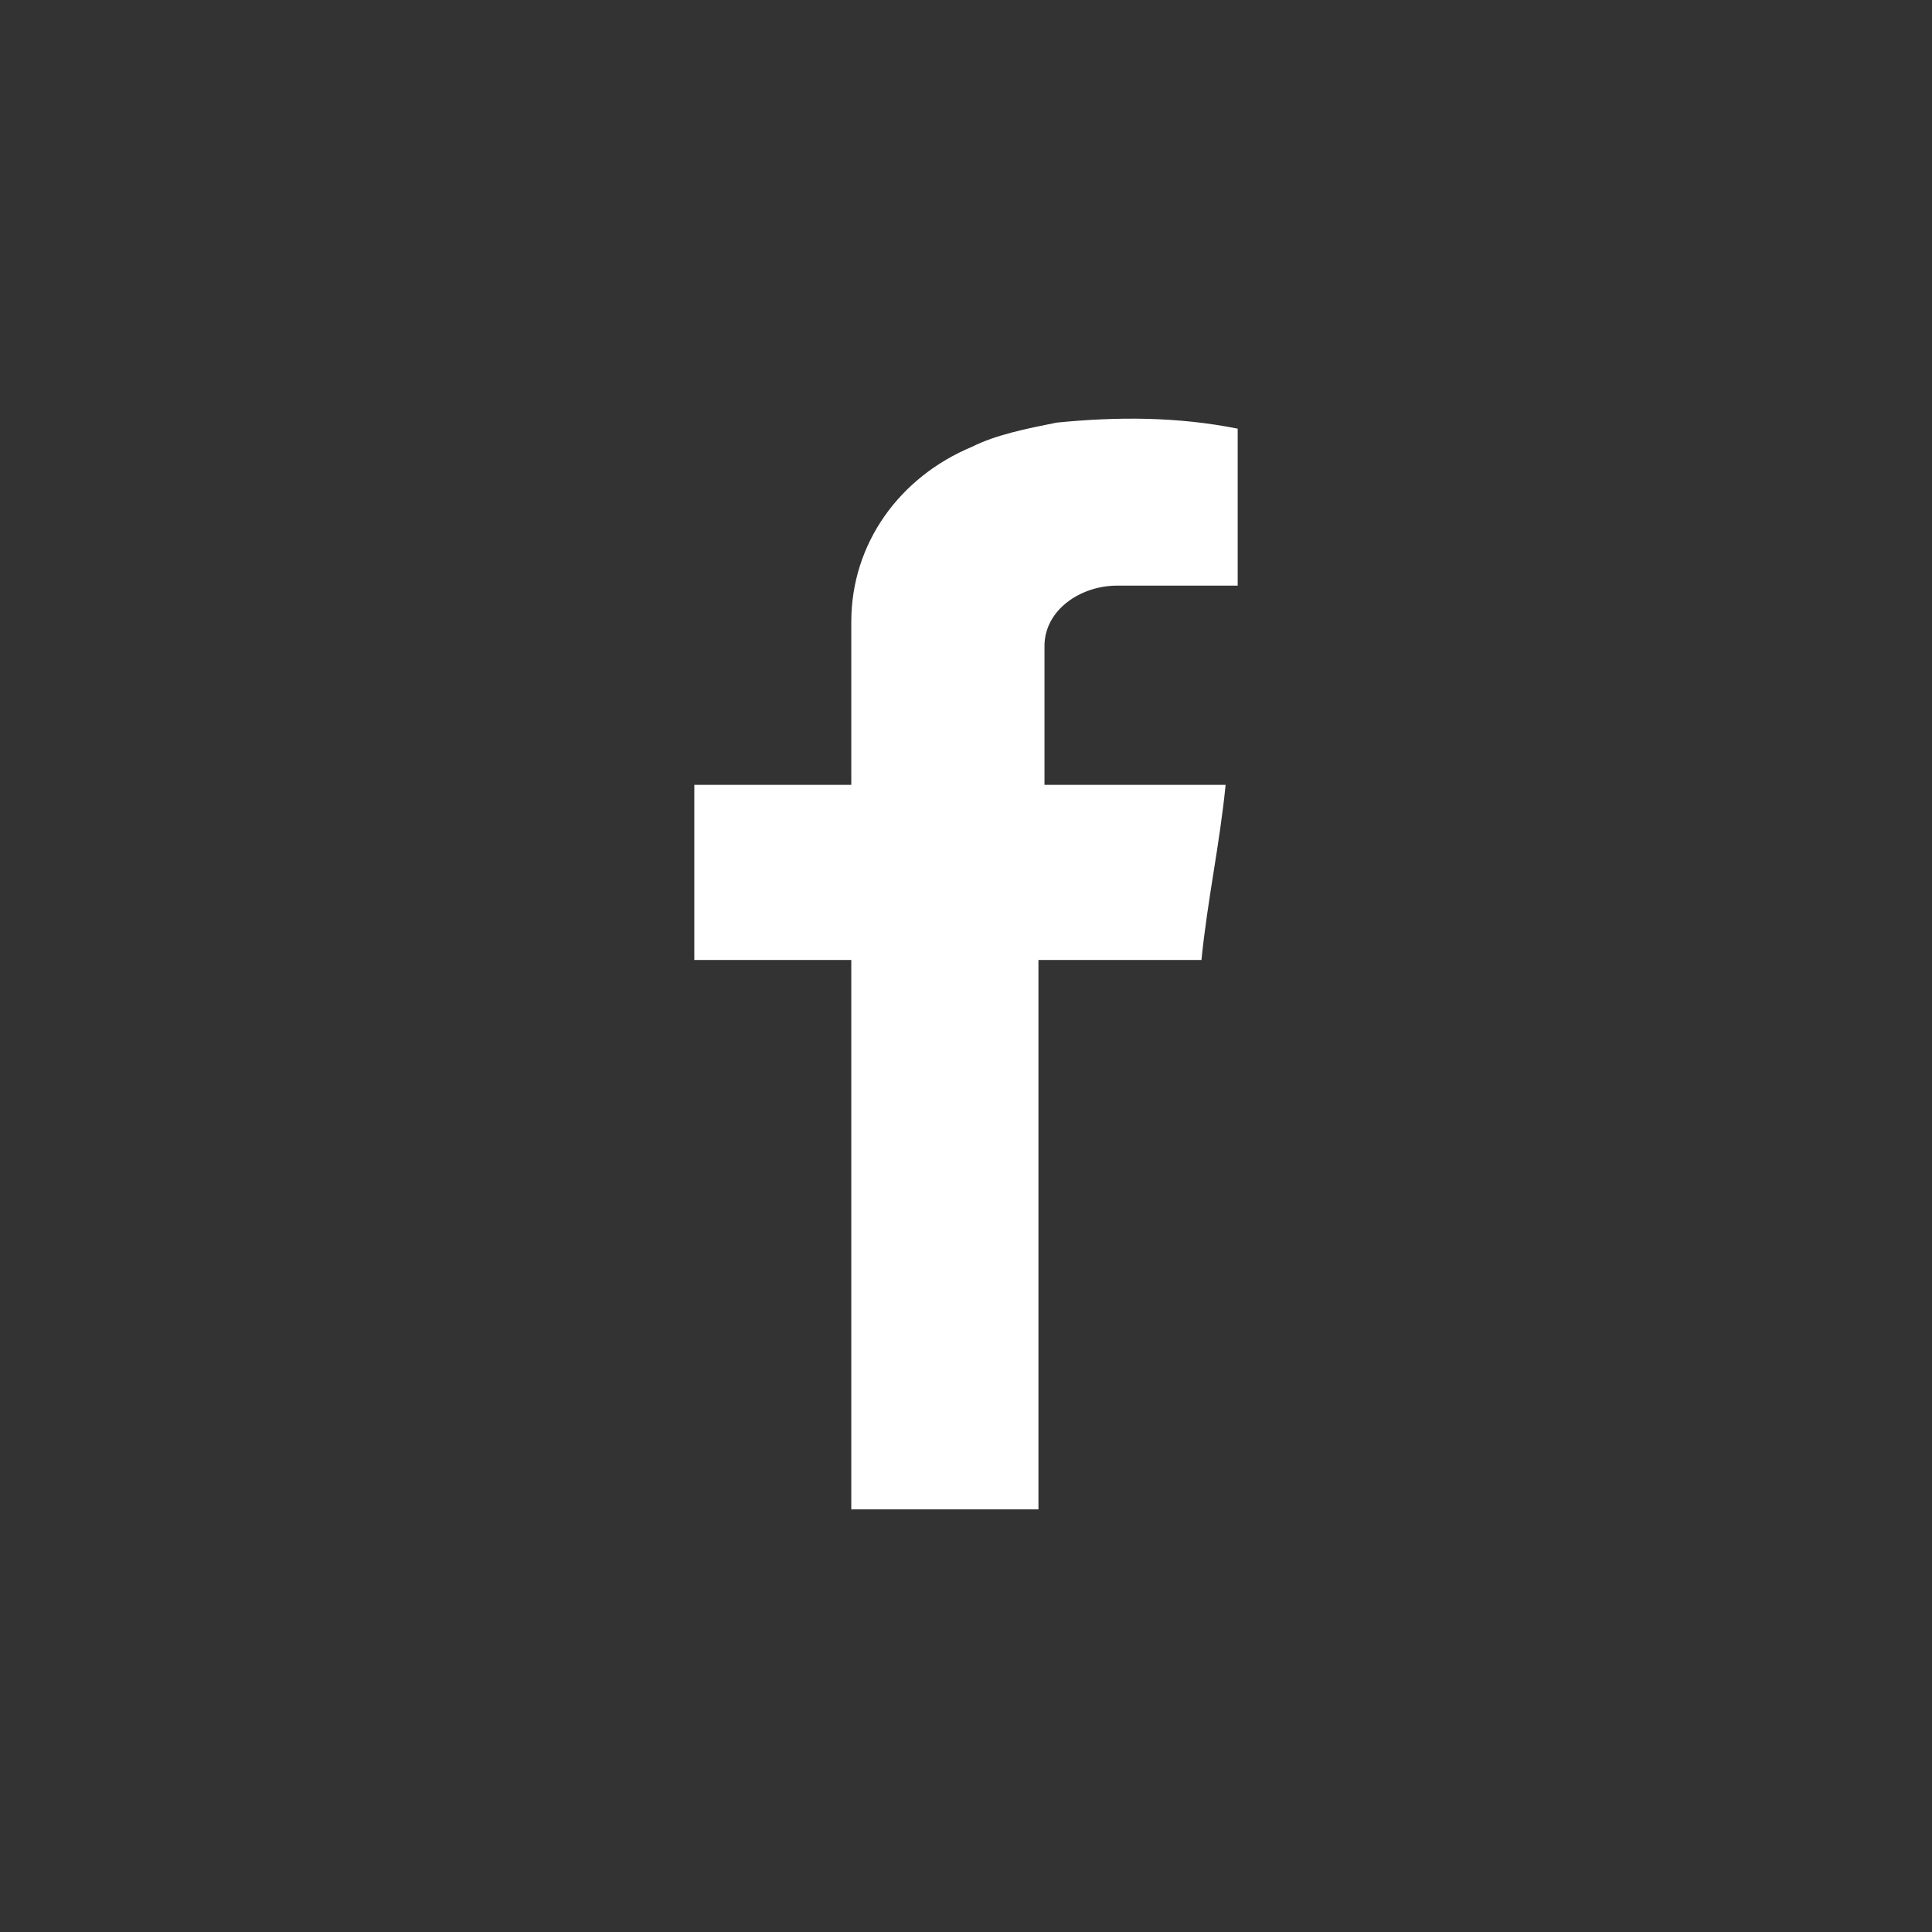 <?xml version="1.0" encoding="utf-8"?>
<!-- Generator: Adobe Illustrator 27.1.0, SVG Export Plug-In . SVG Version: 6.00 Build 0)  -->
<svg version="1.1" id="Capa_1" xmlns="http://www.w3.org/2000/svg" xmlns:xlink="http://www.w3.org/1999/xlink" x="0px" y="0px"
	 viewBox="0 0 32 32" style="enable-background:new 0 0 32 32;" xml:space="preserve">
<rect x="0" y="0" width="32" height="32" fill="#333333" stroke="none"/>
<style type="text/css">
	.st0{fill:none;}
	.st1{fill:#FFFFFF;}
</style>
<path class="st0" d="M16,0.5L16,0.5c8.6,0,15.5,6.9,15.5,15.5l0,0c0,8.6-6.9,15.5-15.5,15.5l0,0C7.4,31.5,0.5,24.6,0.5,16l0,0
	C0.5,7.4,7.4,0.5,16,0.5z"/>
<path class="st1" d="M14.1,25v-9.1h-2.6V13h2.6v-0.3c0-0.8,0-1.6,0-2.4c0-1.3,0.8-2.4,2-2.9C16.5,7.2,17,7.1,17.5,7
	c1-0.1,2-0.1,3,0.1v2.6h-0.3c-0.6,0-1.1,0-1.7,0s-1.2,0.4-1.2,1c0,0.1,0,0.1,0,0.2c0,0.7,0,1.3,0,2V13h3c-0.1,1-0.3,1.9-0.4,2.9
	h-2.7V25H14.1L14.1,25z"/>
</svg>
